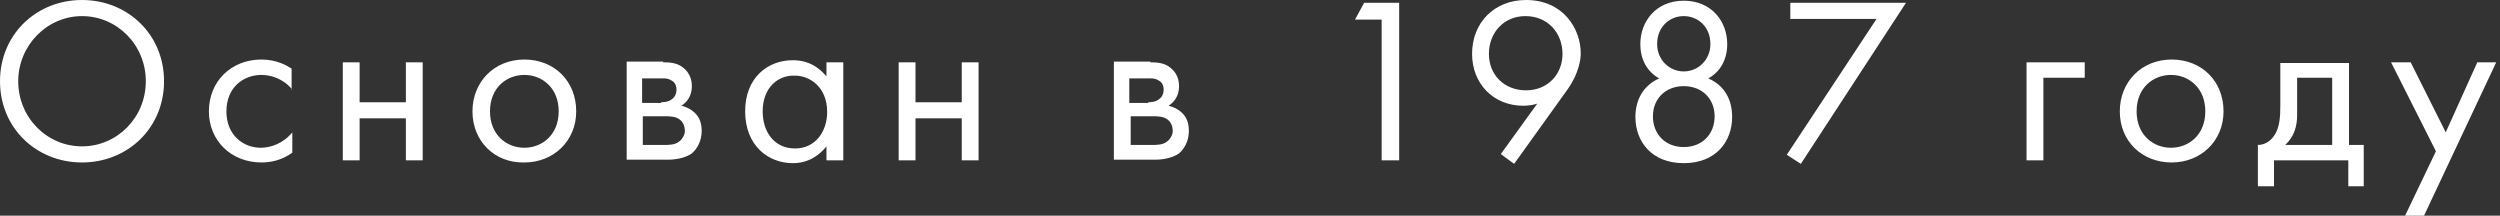 <?xml version="1.0" encoding="UTF-8"?> <svg xmlns="http://www.w3.org/2000/svg" width="313" height="27" viewBox="0 0 313 27" fill="none"><rect x="0" y="0" width="313" height="27" fill="#333333" stroke="none"/> <path d="M0 10.17C0 4.296 4.564 0 10.268 0C15.973 0 20.537 4.296 20.537 10.17C20.537 16.044 15.973 20.34 10.268 20.34C4.564 20.34 0 16.044 0 10.17ZM2.282 10.17C2.282 14.729 5.88 18.324 10.268 18.324C14.656 18.324 18.255 14.729 18.255 10.17C18.255 5.611 14.656 2.017 10.268 2.017C5.88 2.017 2.282 5.699 2.282 10.17ZM36.597 11.222C35.456 9.819 33.877 9.381 32.736 9.381C30.454 9.381 28.347 10.959 28.347 13.94C28.347 16.921 30.454 18.499 32.648 18.499C33.877 18.499 35.456 17.973 36.597 16.57V19.112C35.281 20.077 33.877 20.34 32.736 20.34C28.962 20.34 26.154 17.622 26.154 13.94C26.154 10.17 28.962 7.453 32.736 7.453C34.667 7.453 35.983 8.241 36.51 8.592V11.222H36.597ZM42.917 7.803H45.023V12.8H50.815V7.803H52.922V20.077H50.815V14.816H45.023V20.077H42.917V7.803ZM59.153 13.94C59.153 10.258 61.874 7.453 65.647 7.453C69.421 7.453 72.142 10.17 72.142 13.94C72.142 17.622 69.334 20.34 65.647 20.34C61.961 20.427 59.153 17.71 59.153 13.94ZM61.347 13.94C61.347 16.921 63.453 18.499 65.647 18.499C67.841 18.499 69.947 16.921 69.947 13.94C69.947 10.959 67.841 9.381 65.647 9.381C63.453 9.381 61.347 10.959 61.347 13.94ZM83.024 7.803C83.639 7.803 84.78 7.803 85.57 8.504C86.008 8.855 86.622 9.556 86.622 10.784C86.622 12.011 86.008 12.8 85.306 13.238C85.658 13.326 86.272 13.502 86.886 14.028C87.588 14.642 87.851 15.43 87.851 16.395C87.851 17.71 87.237 18.674 86.622 19.2C85.921 19.726 84.692 19.989 83.727 19.989H78.46V7.715H83.024V7.803ZM82.761 12.8C82.936 12.8 83.639 12.8 84.077 12.449C84.341 12.274 84.692 11.923 84.692 11.222C84.692 10.608 84.429 10.258 84.077 10.082C83.551 9.732 83.024 9.819 82.322 9.819H80.391V12.888H82.761V12.8ZM83.112 18.148C83.727 18.148 84.516 18.148 85.043 17.71C85.394 17.447 85.745 16.921 85.745 16.395C85.745 15.869 85.57 15.342 85.131 14.992C84.604 14.554 83.814 14.554 83.2 14.554H80.479V18.148H83.112ZM103.473 7.803H105.58V20.077H103.473V18.324C102.771 19.2 101.455 20.427 99.261 20.427C96.189 20.428 93.293 18.236 93.293 13.94C93.293 9.732 96.101 7.54 99.261 7.54C101.63 7.54 102.859 8.855 103.473 9.556V7.803ZM95.487 13.94C95.487 16.57 96.979 18.587 99.524 18.587C102.156 18.587 103.561 16.395 103.561 14.028C103.561 10.872 101.367 9.469 99.524 9.469C97.418 9.381 95.487 10.959 95.487 13.94ZM112.513 7.803H114.619V12.8H120.412V7.803H122.518V20.077H120.412V14.816H114.619V20.077H112.513V7.803ZM144.02 7.803C144.635 7.803 145.775 7.803 146.565 8.504C147.004 8.855 147.618 9.556 147.618 10.784C147.618 12.011 147.004 12.8 146.302 13.238C146.653 13.326 147.267 13.502 147.882 14.028C148.584 14.642 148.847 15.43 148.847 16.395C148.847 17.71 148.233 18.674 147.618 19.2C146.916 19.726 145.687 19.989 144.722 19.989H139.457V7.715H144.02V7.803ZM143.757 12.8C143.932 12.8 144.635 12.8 145.073 12.449C145.336 12.274 145.687 11.923 145.687 11.222C145.687 10.608 145.424 10.258 145.073 10.082C144.547 9.732 144.02 9.819 143.318 9.819H141.387V12.888H143.757V12.8ZM144.196 18.148C144.81 18.148 145.599 18.148 146.126 17.71C146.477 17.447 146.828 16.921 146.828 16.395C146.828 15.869 146.653 15.342 146.214 14.992C145.687 14.554 144.898 14.554 144.284 14.554H141.562V18.148H144.196ZM172.982 2.455H169.647L170.788 0.351H175.176V20.077H172.982V2.455ZM187.902 19.288L192.465 12.975C191.939 13.151 191.325 13.238 190.71 13.238C186.936 13.238 184.304 10.433 184.304 6.751C184.304 2.806 187.112 0 191.061 0C195.713 0 197.907 3.595 197.907 6.663C197.907 7.365 197.731 9.118 196.239 11.222L189.569 20.515L187.902 19.288ZM186.41 6.751C186.41 9.381 188.341 11.31 191.061 11.31C193.782 11.31 195.625 9.293 195.625 6.751C195.625 4.121 193.782 2.016 190.973 2.016C188.341 2.016 186.41 4.033 186.41 6.751ZM216.864 14.642C216.864 17.71 214.845 20.427 210.808 20.427C206.771 20.427 204.753 17.71 204.753 14.642C204.753 12.537 205.718 10.696 207.736 9.819C206.157 8.942 205.367 7.365 205.367 5.523C205.367 2.718 207.298 0.088 210.808 0.088C214.319 0.088 216.249 2.718 216.249 5.523C216.249 7.365 215.459 8.942 213.88 9.819C215.898 10.696 216.864 12.449 216.864 14.642ZM214.67 14.554C214.67 12.361 213.09 10.784 210.808 10.784C208.526 10.784 206.946 12.362 206.946 14.554C206.946 16.833 208.526 18.411 210.808 18.411C213.09 18.411 214.67 16.833 214.67 14.554ZM214.143 5.523C214.143 3.332 212.563 2.016 210.808 2.016C209.053 2.016 207.473 3.332 207.473 5.523C207.473 7.453 208.965 8.942 210.808 8.942C212.651 8.942 214.143 7.453 214.143 5.523ZM234.943 2.367H224.148V0.351H238.629L225.464 20.515L223.709 19.376L234.943 2.367ZM253.725 7.803H261.009V9.732H255.831V20.077H253.725V7.803ZM265.398 13.94C265.398 10.258 268.118 7.453 271.892 7.453C275.665 7.453 278.386 10.17 278.386 13.94C278.386 17.622 275.578 20.34 271.892 20.34C268.206 20.34 265.398 17.71 265.398 13.94ZM267.503 13.94C267.503 16.921 269.61 18.499 271.804 18.499C273.998 18.499 276.104 16.921 276.104 13.94C276.104 10.959 273.998 9.381 271.804 9.381C269.61 9.381 267.503 10.959 267.503 13.94ZM294.096 7.803V18.148H295.939V23.32H294.008V20.077H284.705V23.32H282.686V18.148C283.74 18.148 284.53 17.447 284.968 16.57C285.407 15.694 285.495 14.554 285.495 13.326V7.891H294.096V7.803ZM291.989 9.732H287.601V14.378C287.601 15.781 287.25 17.096 286.109 18.148H291.989V9.732ZM304.978 18.938L299.361 7.803H301.819L306.207 16.57L310.157 7.803H312.526L303.487 27.003H301.116L304.978 18.938Z" fill="white"></path> </svg> 